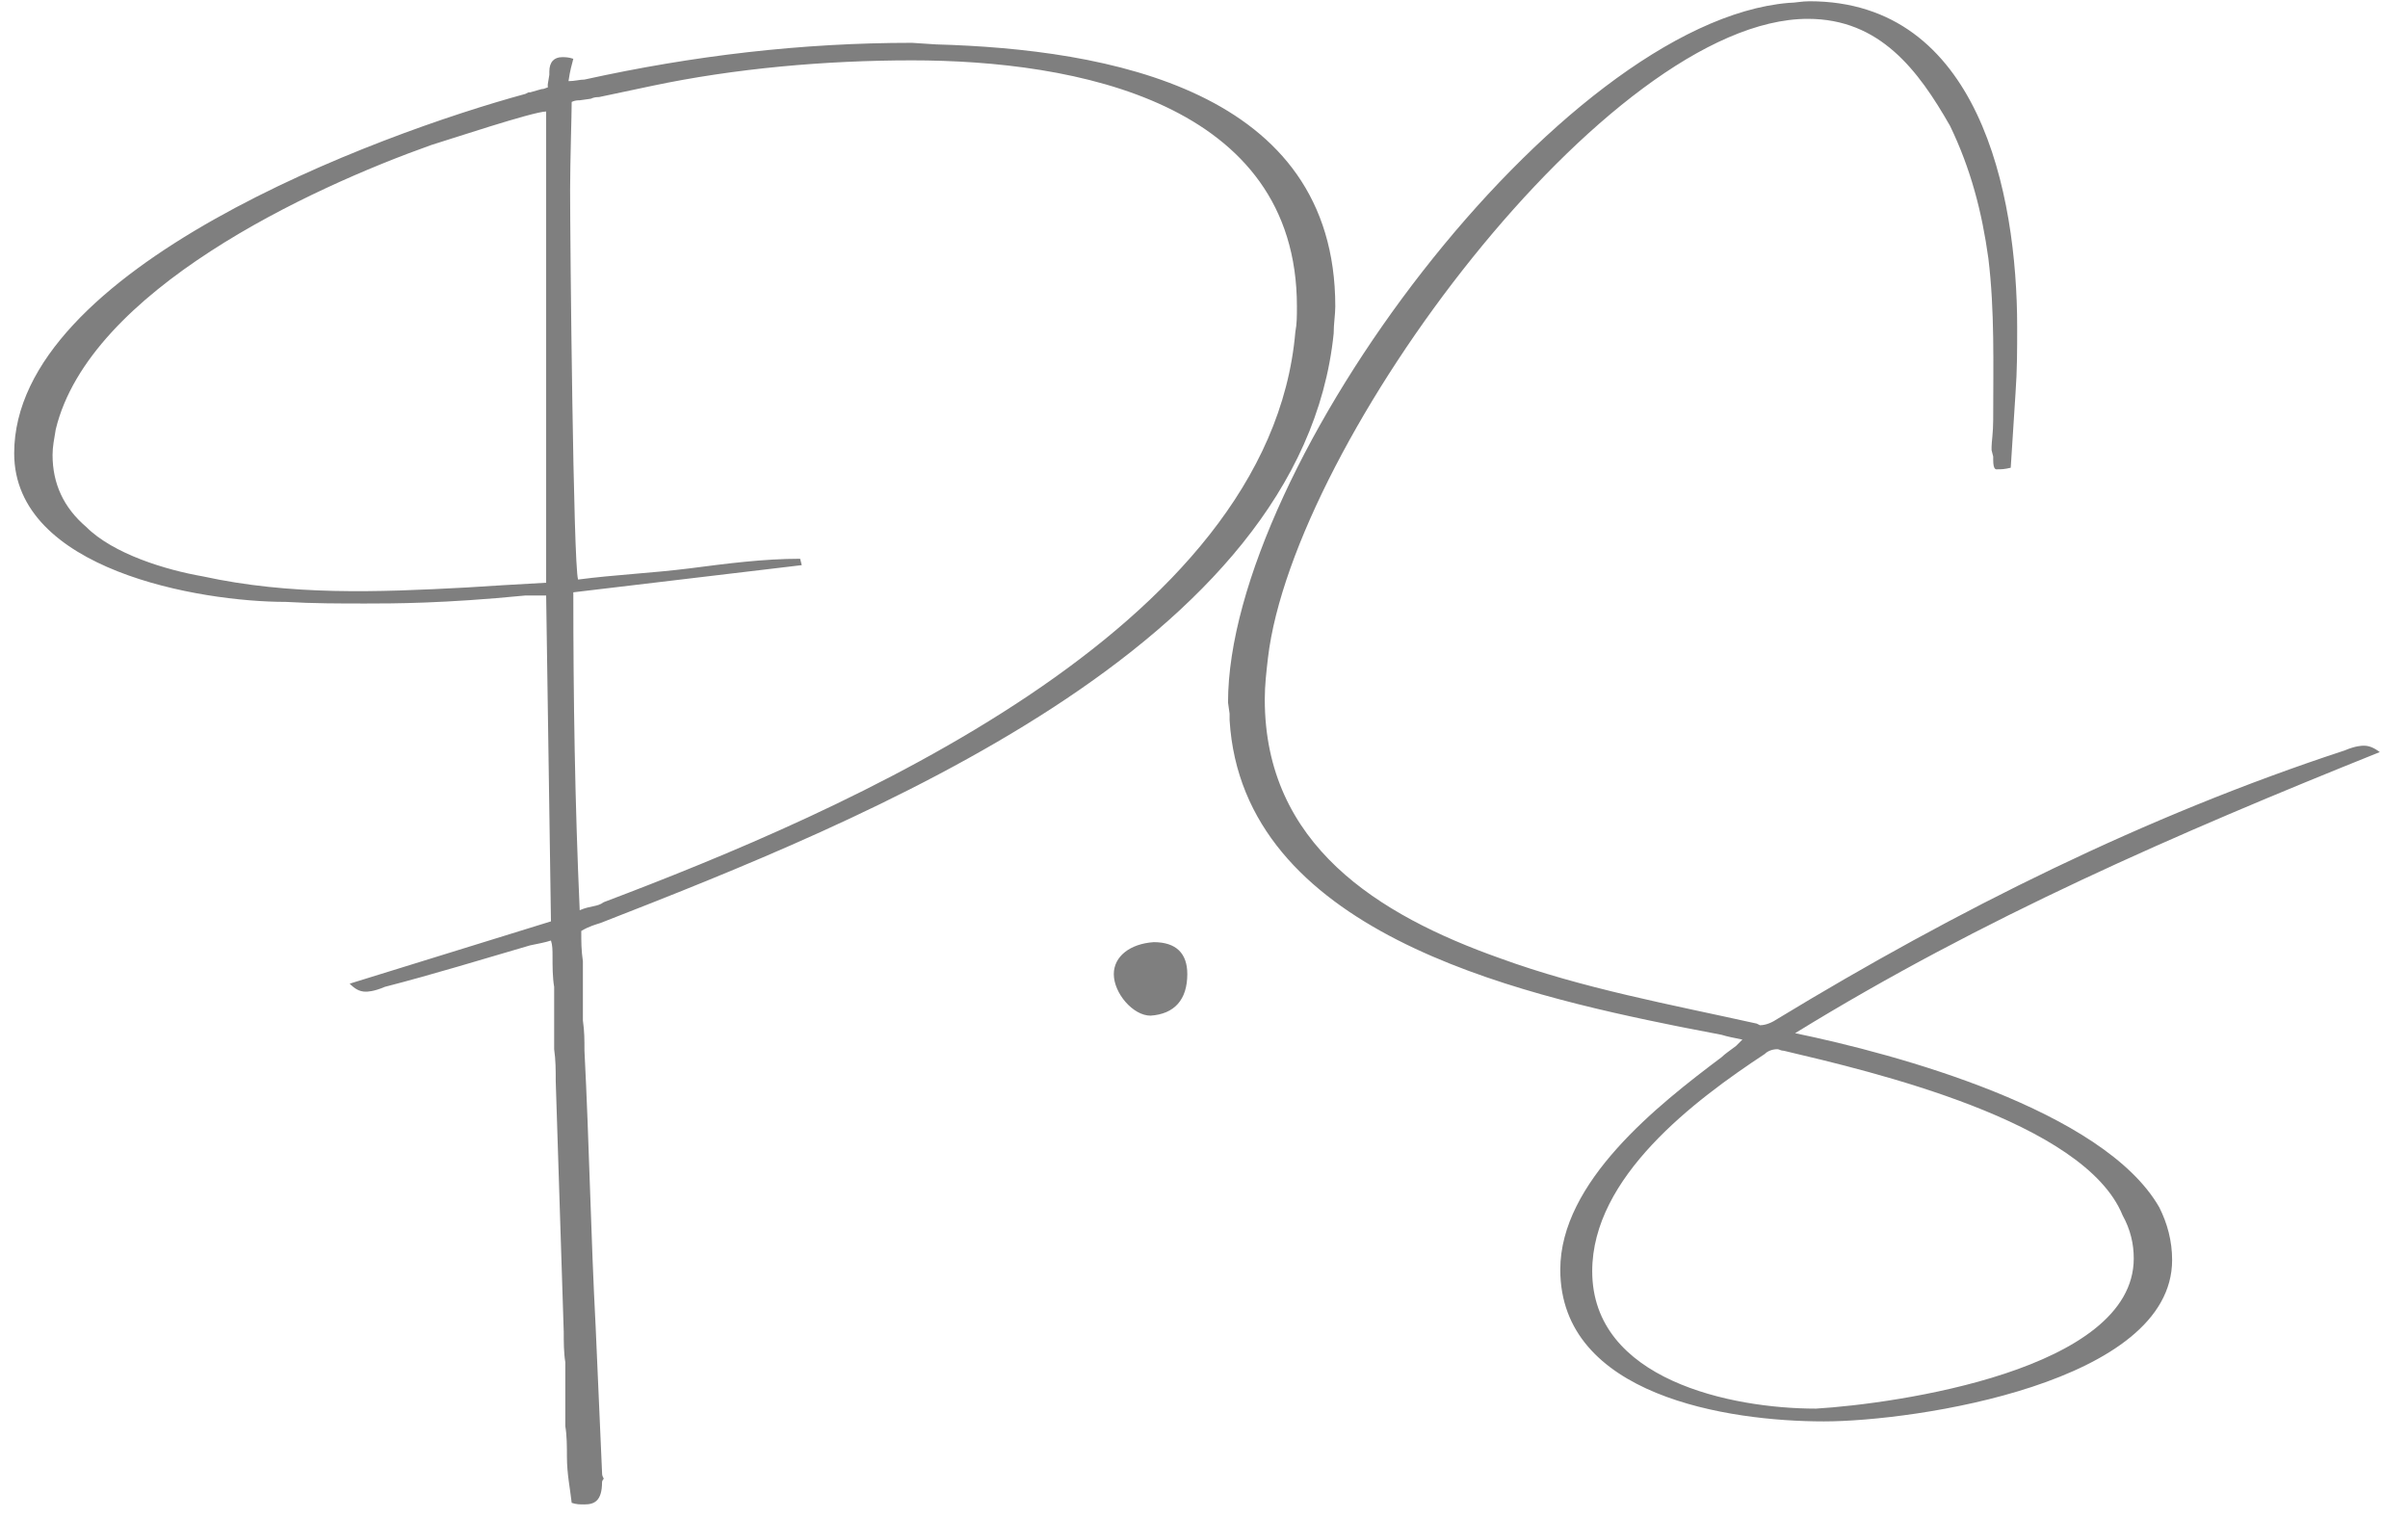 <?xml version="1.0" encoding="UTF-8"?> <svg xmlns="http://www.w3.org/2000/svg" width="46" height="29" viewBox="0 0 46 29" fill="none"><path d="M11.501 28.312C11.501 28.678 11.349 28.739 11.165 28.739C11.074 28.739 11.013 28.739 10.921 28.709C10.891 28.434 10.83 28.16 10.83 27.824C10.83 27.641 10.83 27.427 10.799 27.244V26.023C10.769 25.84 10.769 25.627 10.769 25.444L10.616 20.653C10.616 20.439 10.616 20.256 10.586 20.043V18.852C10.555 18.669 10.555 18.456 10.555 18.273C10.555 18.151 10.555 18.059 10.525 17.967C10.433 17.998 10.28 18.029 10.128 18.059C9.182 18.334 8.297 18.608 7.351 18.852C7.137 18.944 7.015 18.944 6.985 18.944C6.863 18.944 6.771 18.883 6.68 18.791L10.525 17.601C10.494 15.526 10.464 13.482 10.433 11.376H10.036C8.48 11.529 7.504 11.529 6.985 11.529C6.497 11.529 5.978 11.529 5.459 11.498C3.811 11.498 0.271 10.888 0.271 8.66C0.271 5.12 7.229 2.557 10.036 1.794L10.097 1.764H10.128L10.342 1.703C10.403 1.703 10.433 1.672 10.464 1.672V1.611L10.494 1.428V1.367C10.494 1.184 10.586 1.092 10.738 1.092C10.799 1.092 10.86 1.092 10.952 1.123C10.921 1.245 10.891 1.336 10.86 1.55C10.982 1.55 11.074 1.52 11.165 1.52C13.241 1.062 15.316 0.818 17.421 0.818L17.879 0.848C21.144 0.94 25.508 1.703 25.508 5.853C25.508 6.005 25.477 6.188 25.477 6.372C24.867 12.353 16.475 15.679 11.471 17.632C11.379 17.662 11.257 17.693 11.104 17.784C11.104 17.998 11.104 18.151 11.135 18.364V19.493C11.165 19.707 11.165 19.859 11.165 20.073C11.257 21.873 11.287 23.613 11.379 25.352L11.501 28.129C11.501 28.221 11.532 28.221 11.532 28.251C11.532 28.251 11.501 28.282 11.501 28.312ZM15.316 10.796L10.952 11.315C10.952 13.36 10.982 15.313 11.074 17.388C11.287 17.296 11.41 17.327 11.532 17.235C16.048 15.526 24.257 12.047 24.745 6.341C24.775 6.188 24.775 6.036 24.775 5.853C24.775 1.947 20.534 1.153 17.421 1.153C15.773 1.153 14.034 1.306 12.447 1.642L11.44 1.855C11.41 1.855 11.349 1.855 11.287 1.886L11.074 1.916C11.043 1.916 10.982 1.916 10.921 1.947C10.921 2.191 10.891 3.076 10.891 3.625C10.891 4.693 10.952 10.796 11.043 11.071C11.745 10.979 12.447 10.949 13.18 10.857C13.881 10.766 14.583 10.674 15.285 10.674L15.316 10.796ZM10.433 11.132V2.13C10.189 2.13 8.541 2.679 8.236 2.771C5.917 3.595 1.706 5.548 1.065 8.202C1.034 8.386 1.004 8.538 1.004 8.691C1.004 9.24 1.217 9.698 1.645 10.064C2.163 10.583 3.17 10.888 3.872 11.01C5.551 11.376 7.198 11.315 8.907 11.223C9.396 11.193 9.853 11.162 10.433 11.132ZM22.04 17.998C22.468 17.998 22.681 18.212 22.681 18.608C22.681 19.096 22.437 19.371 21.979 19.402C21.644 19.402 21.277 18.974 21.277 18.608C21.277 18.273 21.583 18.029 22.04 17.998ZM33.163 19.981L33.285 19.859C33.132 19.829 32.98 19.798 32.888 19.768L32.095 19.615C28.921 18.974 23.734 17.784 23.489 13.756C23.489 13.726 23.489 13.665 23.489 13.634L23.459 13.421C23.459 8.904 29.806 0.421 34.17 0.055C34.292 0.055 34.414 0.024 34.567 0.024C37.801 0.024 38.534 3.686 38.534 6.249C38.534 6.677 38.534 7.073 38.503 7.501C38.472 7.989 38.442 8.477 38.411 8.935C38.289 8.965 38.228 8.965 38.167 8.965C38.137 8.965 38.076 8.996 38.076 8.782C38.076 8.752 38.076 8.752 38.076 8.721L38.045 8.599C38.045 8.569 38.045 8.569 38.045 8.538C38.045 8.447 38.076 8.264 38.076 8.019C38.076 6.951 38.106 5.944 37.984 4.937C37.862 4.052 37.649 3.228 37.252 2.405C36.642 1.336 35.909 0.36 34.536 0.36C30.722 0.36 24.71 8.447 24.222 12.566C24.191 12.841 24.161 13.085 24.161 13.36C24.161 16.137 26.327 17.479 28.647 18.303C30.233 18.883 31.912 19.188 33.559 19.554L33.621 19.585C33.743 19.585 33.865 19.524 33.956 19.463C37.374 17.388 40.975 15.587 44.789 14.336C45.003 14.245 45.125 14.245 45.155 14.245C45.247 14.245 45.339 14.275 45.461 14.367C41.585 15.923 37.862 17.54 34.292 19.737C36.214 20.134 40.181 21.202 41.249 23.064C41.402 23.369 41.494 23.704 41.494 24.07C41.494 26.42 36.581 27.153 34.841 27.153C33.01 27.153 29.806 26.664 29.806 24.254C29.806 22.575 31.668 21.11 32.888 20.195C32.949 20.134 33.041 20.073 33.163 19.981ZM30.416 24.284C30.416 26.359 33.071 26.909 34.689 26.909C36.214 26.817 40.761 26.176 40.761 24.04C40.761 23.765 40.7 23.491 40.548 23.216C39.815 21.416 35.757 20.47 34.078 20.073C34.017 20.073 33.987 20.043 33.956 20.043C33.865 20.043 33.773 20.073 33.712 20.134C32.369 21.019 30.416 22.484 30.416 24.284Z" fill="black" fill-opacity="0.5"></path></svg> 